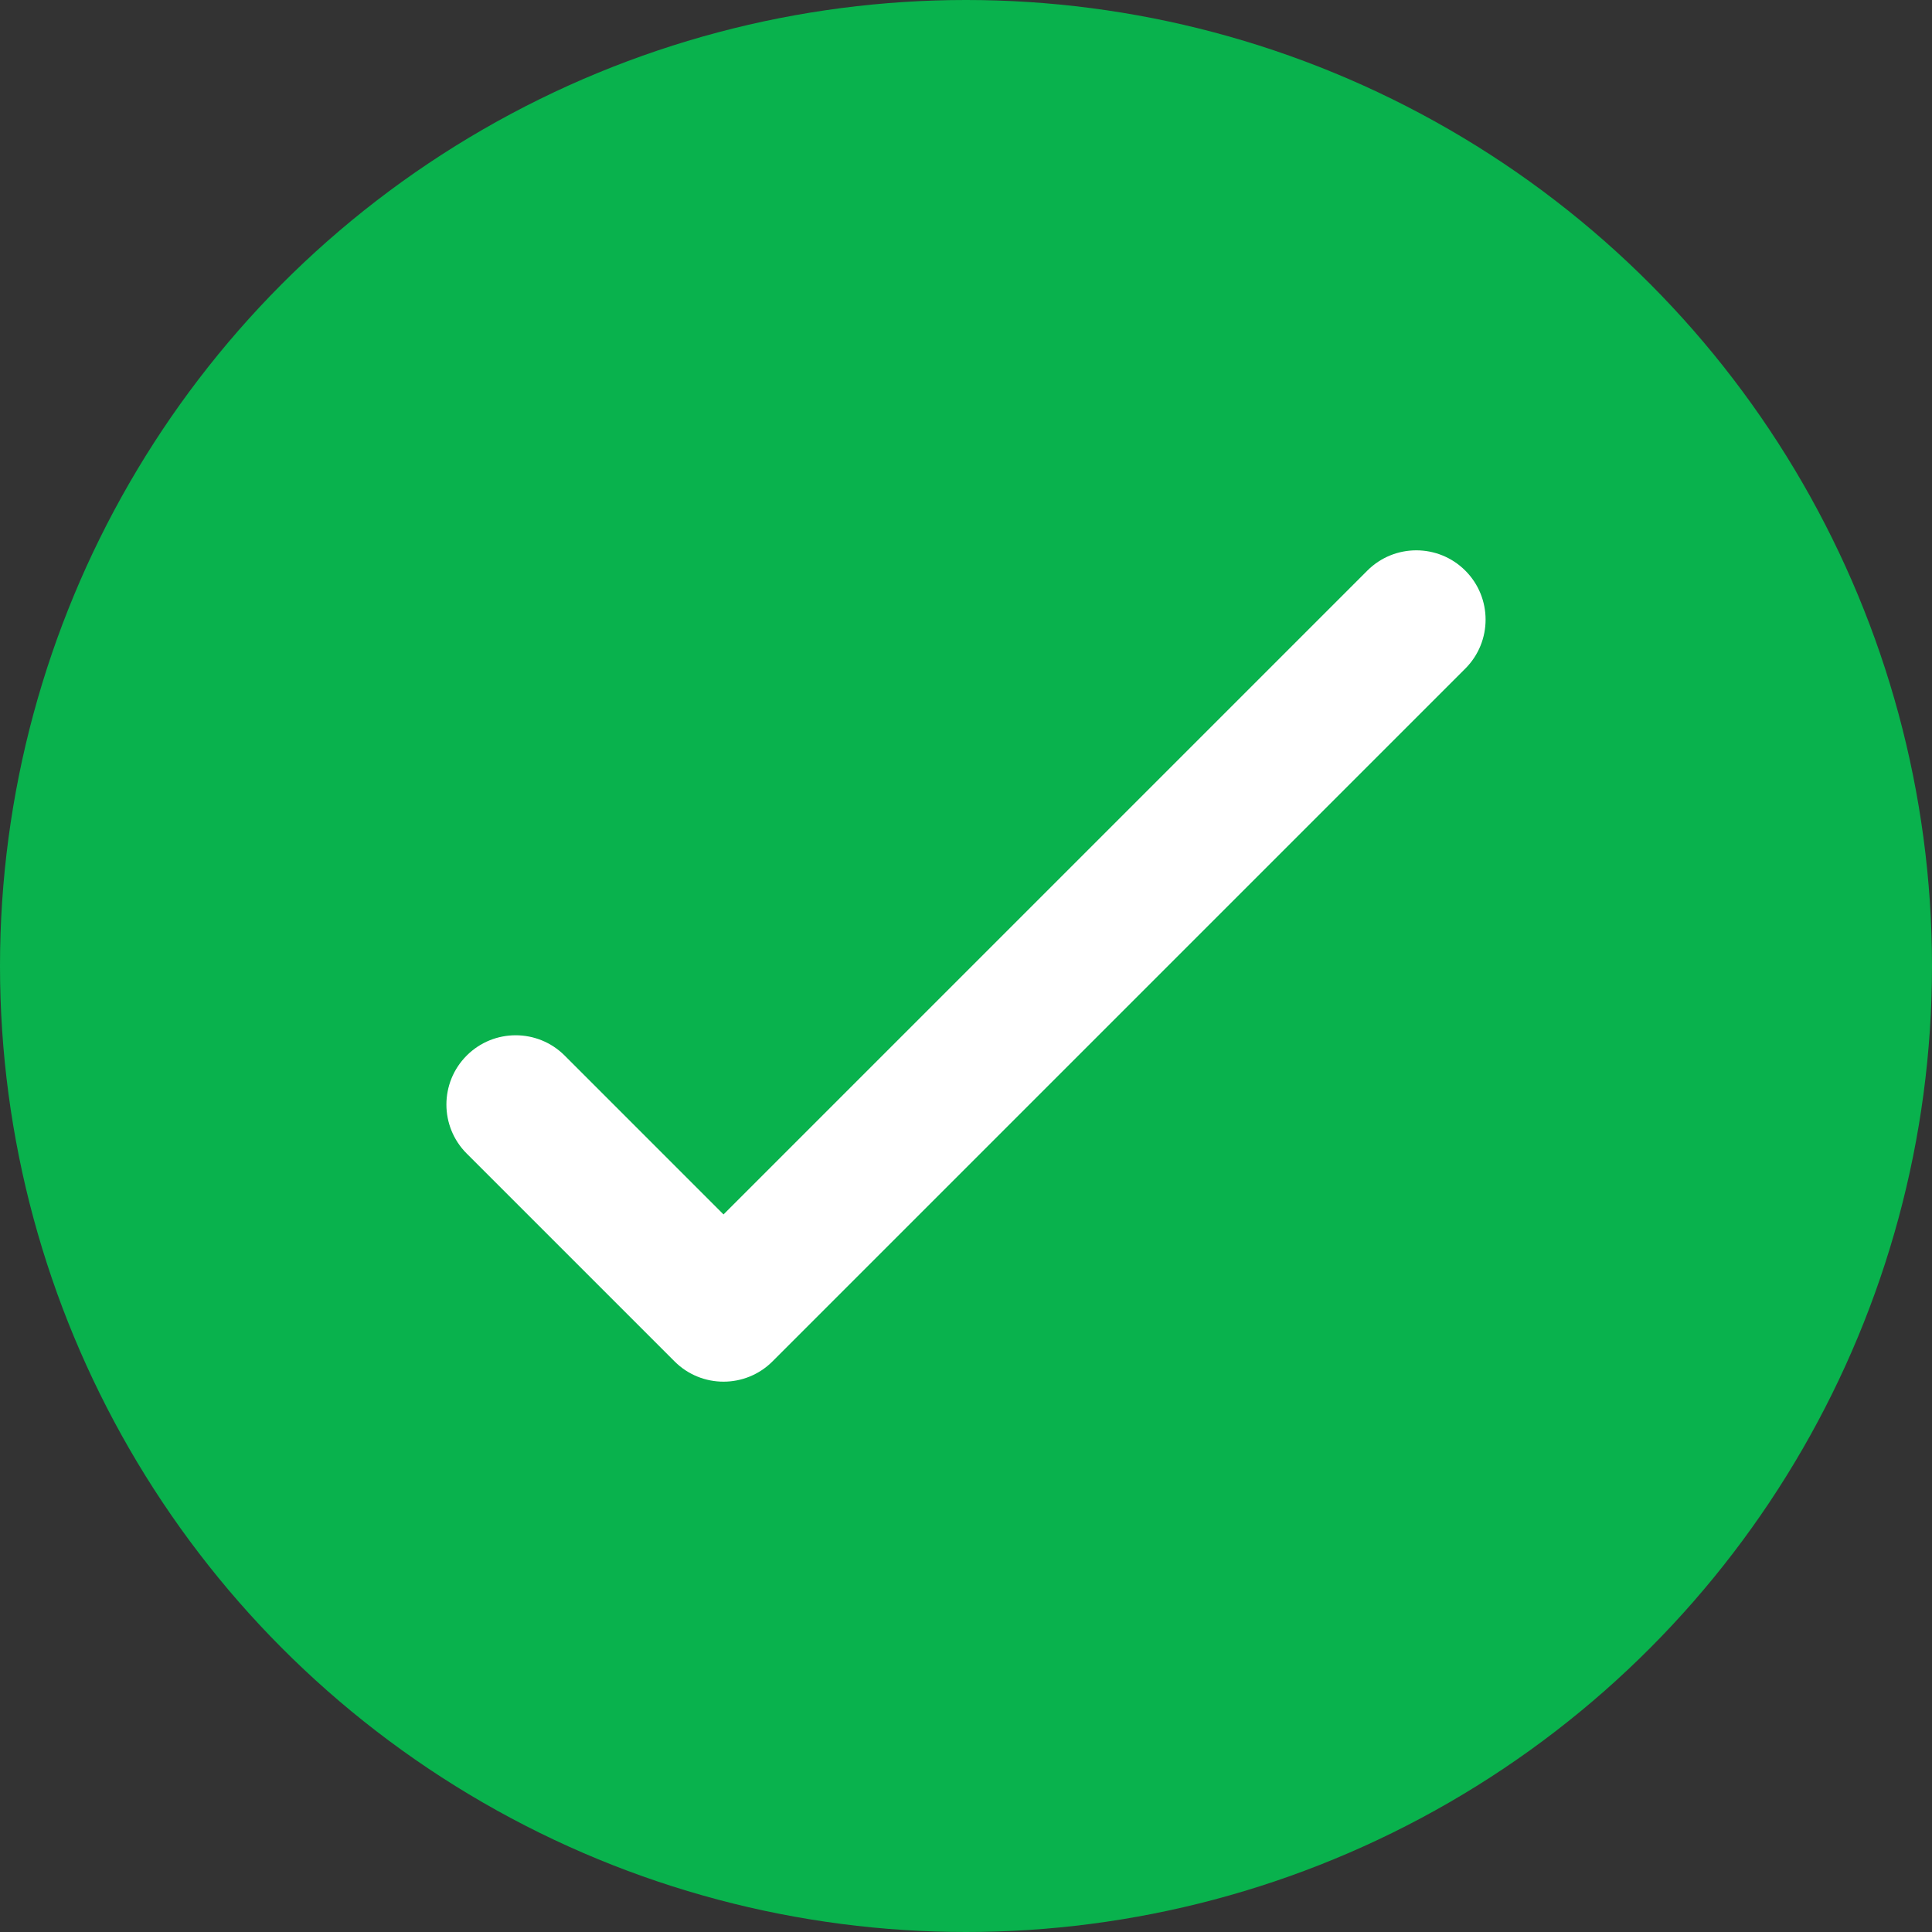 <?xml version="1.0" encoding="UTF-8"?><svg id="Layer_2" xmlns="http://www.w3.org/2000/svg" viewBox="0 0 594.92 594.92"><rect x="0" y="0" width="594.92" height="594.92" fill="#333333" stroke="none"/><defs><style>.cls-1{fill:#09b24d;}.cls-2{fill:#fff;fill-rule:evenodd;}</style></defs><g id="Layer_1-2"><g><circle class="cls-1" cx="297.46" cy="297.46" r="297.46"/><path class="cls-2" d="m451.21,175.71c8.33,8.33,8.33,21.84,0,30.17l-213.33,213.33c-8.33,8.33-21.84,8.33-30.17,0l-64-64c-8.33-8.33-8.33-21.84,0-30.17,8.33-8.33,21.84-8.33,30.17,0l48.91,48.92,198.25-198.25c8.33-8.33,21.84-8.33,30.17,0h0Z"/></g></g></svg>